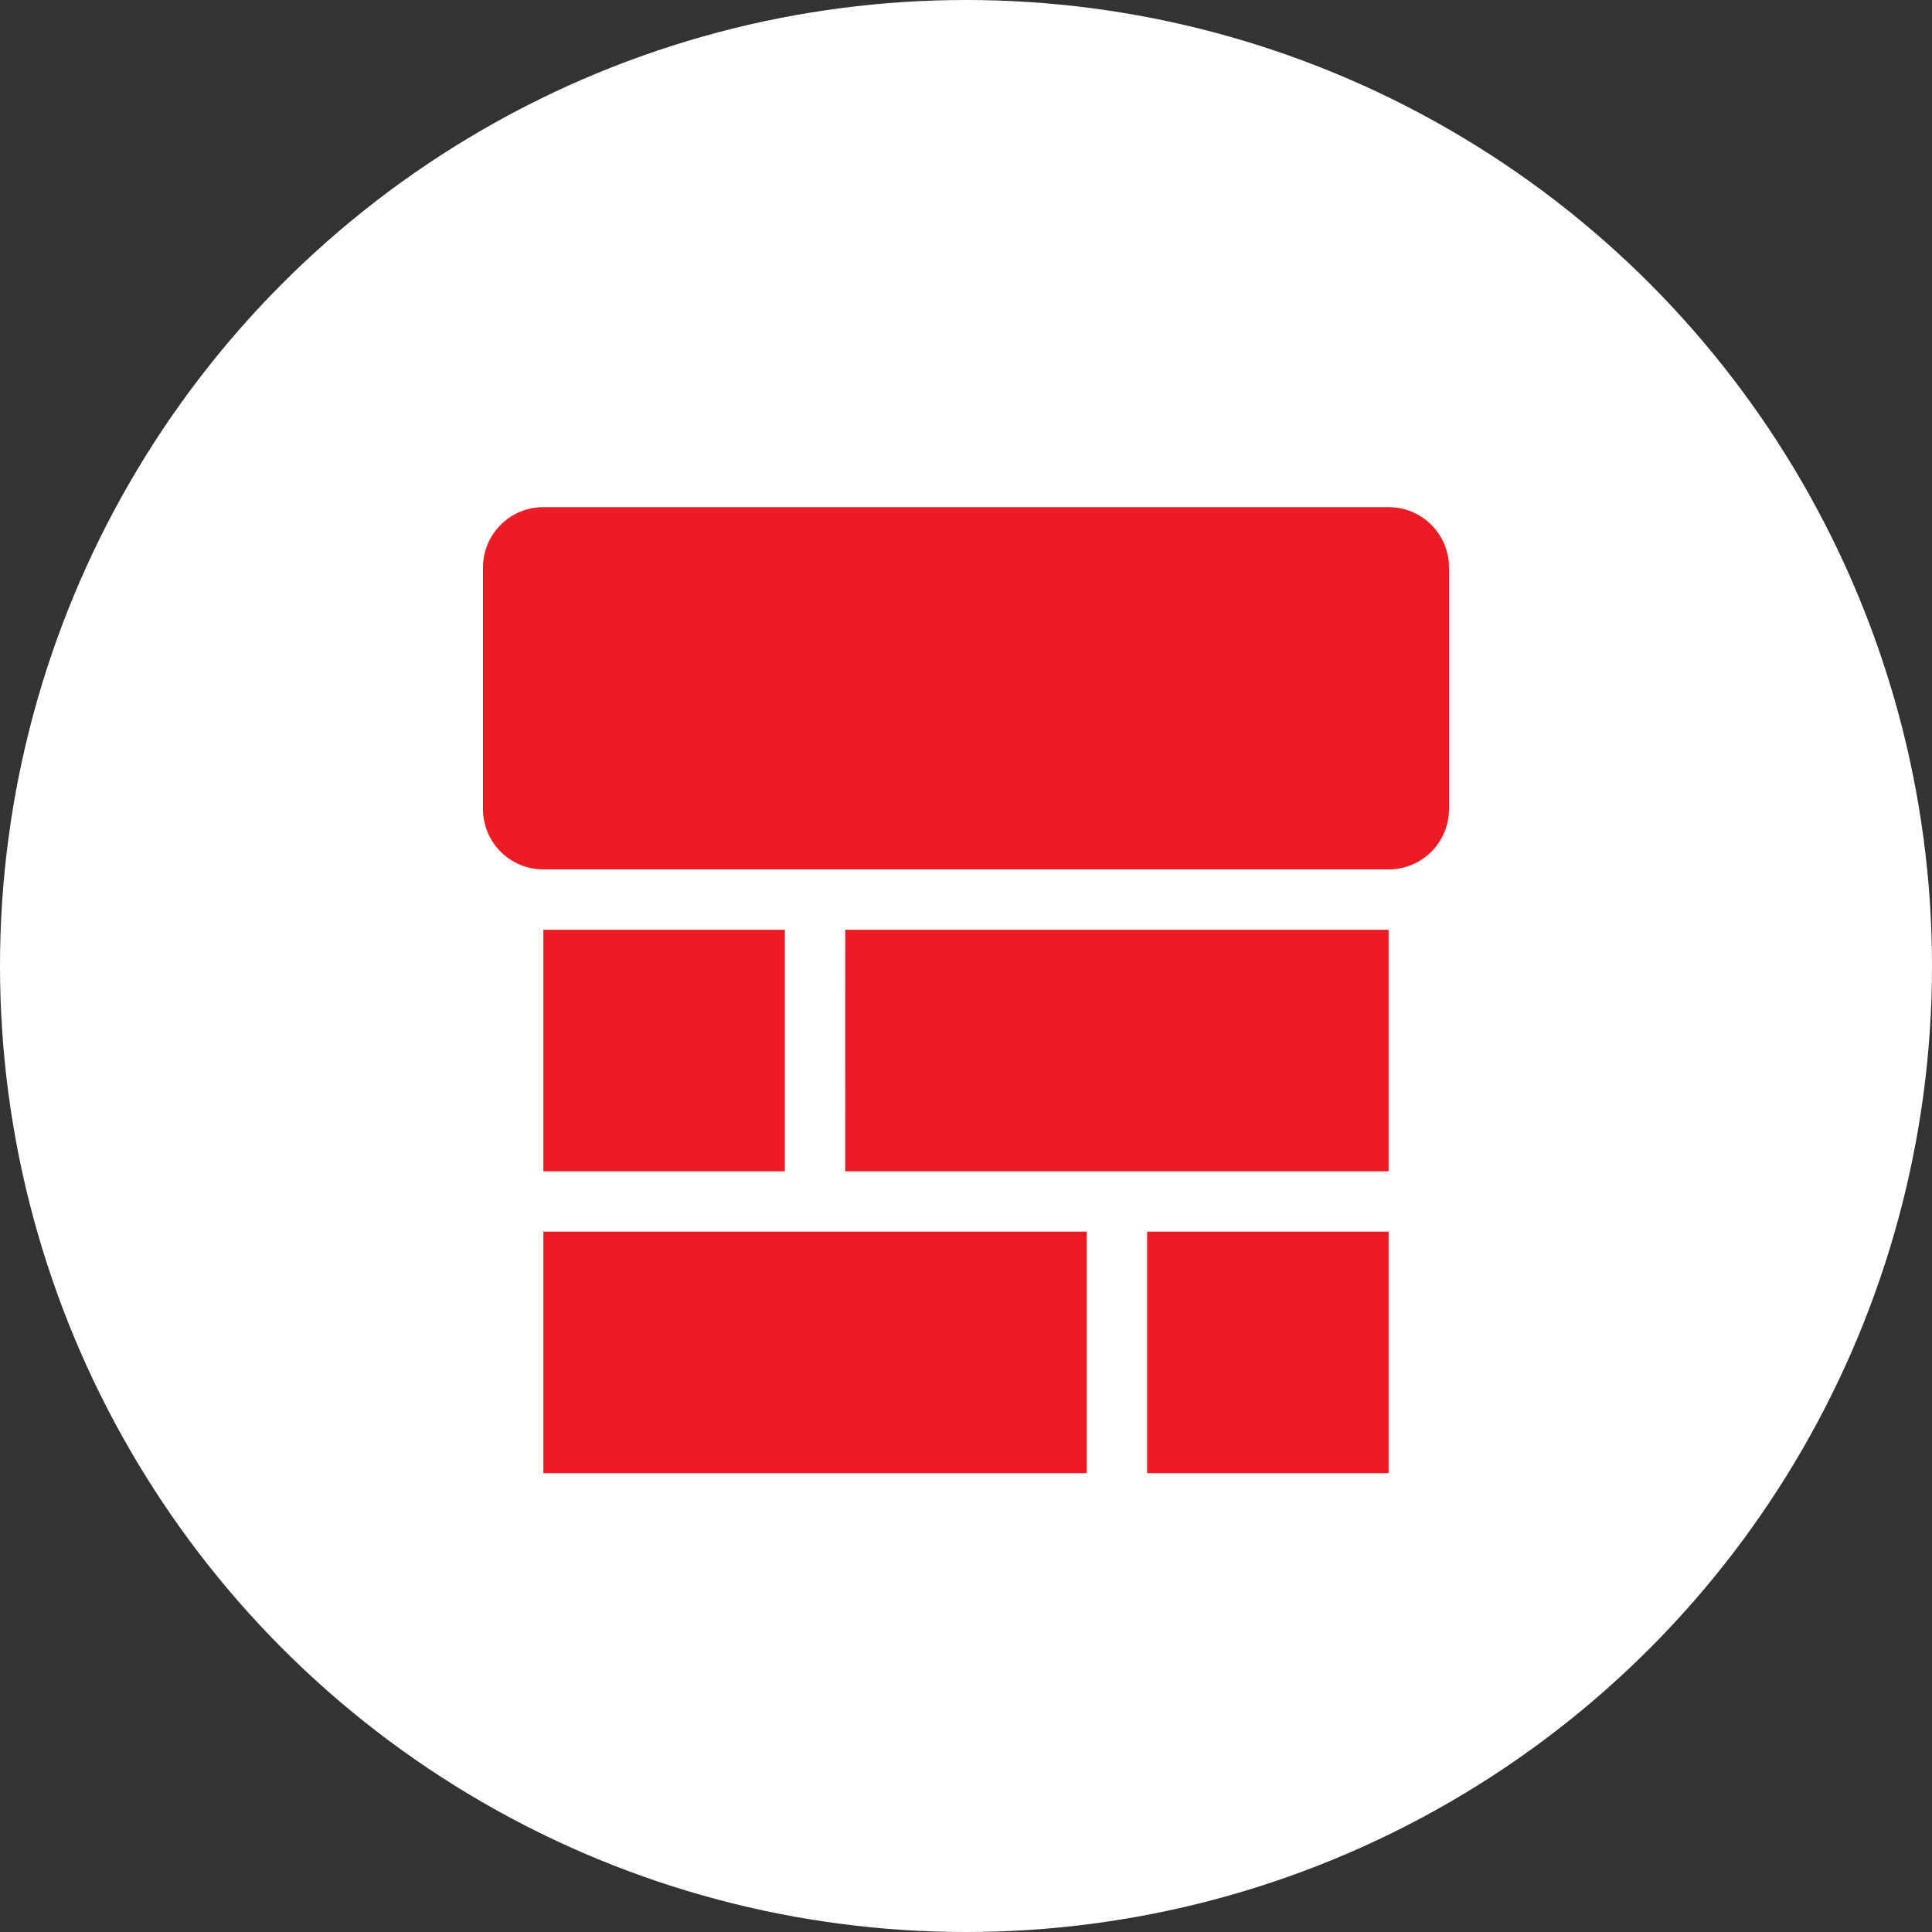 <svg xmlns="http://www.w3.org/2000/svg" width="50" height="50" viewBox="0 0 50 50">
  <rect x="0" y="0" width="50" height="50" fill="#333333" stroke="none"/>
  <g id="ic-Firewall" transform="translate(-472 -2410.817)">
    <circle id="Ellipse_9" data-name="Ellipse 9" cx="25" cy="25" r="25" transform="translate(472 2410.817)" fill="#fff"/>
    <path id="Path_11" data-name="Path 11" d="M10.937-21.875H-10.938A1.561,1.561,0,0,0-12.5-20.312v6.25A1.561,1.561,0,0,0-10.938-12.5H10.937A1.561,1.561,0,0,0,12.5-14.062v-6.25A1.561,1.561,0,0,0,10.937-21.875Zm-21.875,25H3.125v-6.25H-10.938Zm7.812-7.812H10.937v-6.25H-3.125Zm-7.812-6.25v6.25h6.25v-6.25ZM4.687,3.125h6.25v-6.25H4.687Z" transform="translate(497 2445.817)" fill="#ed1c24"/>
  </g>
</svg>
